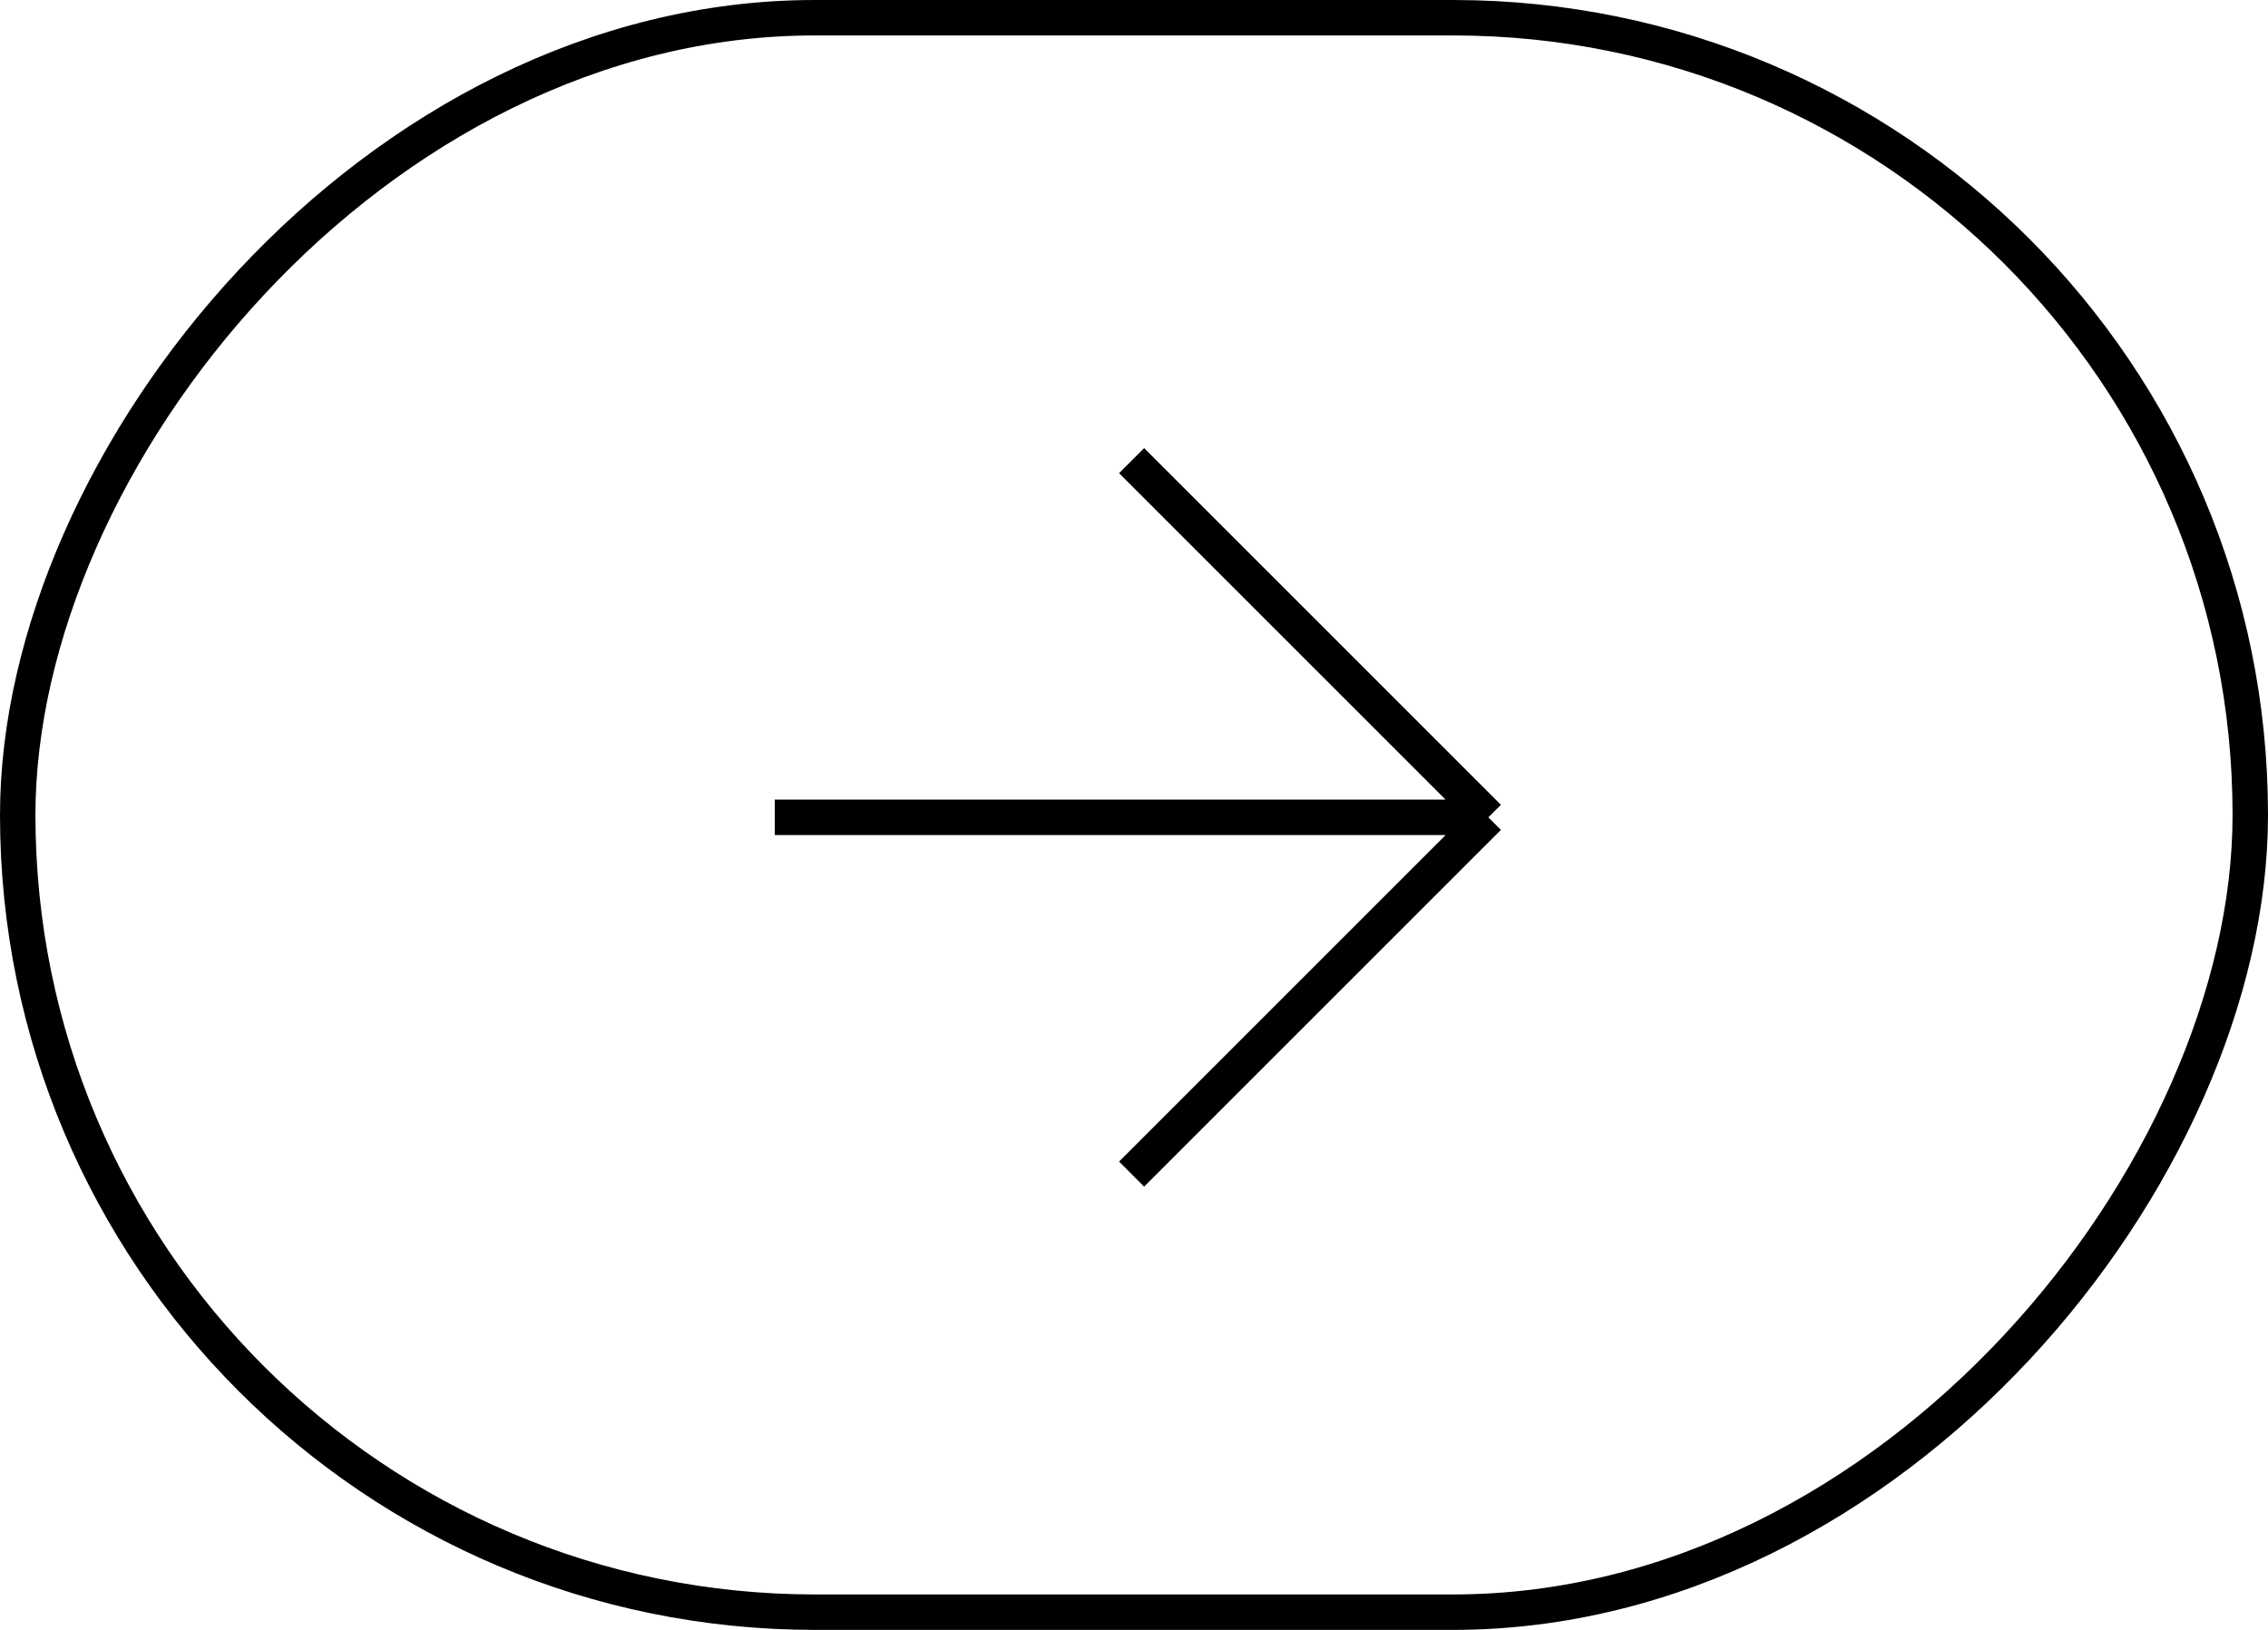 <svg width="64" height="46" viewBox="0 0 64 46" fill="none" xmlns="http://www.w3.org/2000/svg">
<rect x="-0.5" y="0.5" width="63" height="45" rx="22.5" transform="matrix(-1 0 0 1 63 0)" stroke="black"/>
<path d="M42 23.068H21.864M42 23.068L31.932 13M42 23.068L31.932 33.136" stroke="black"/>
</svg>
